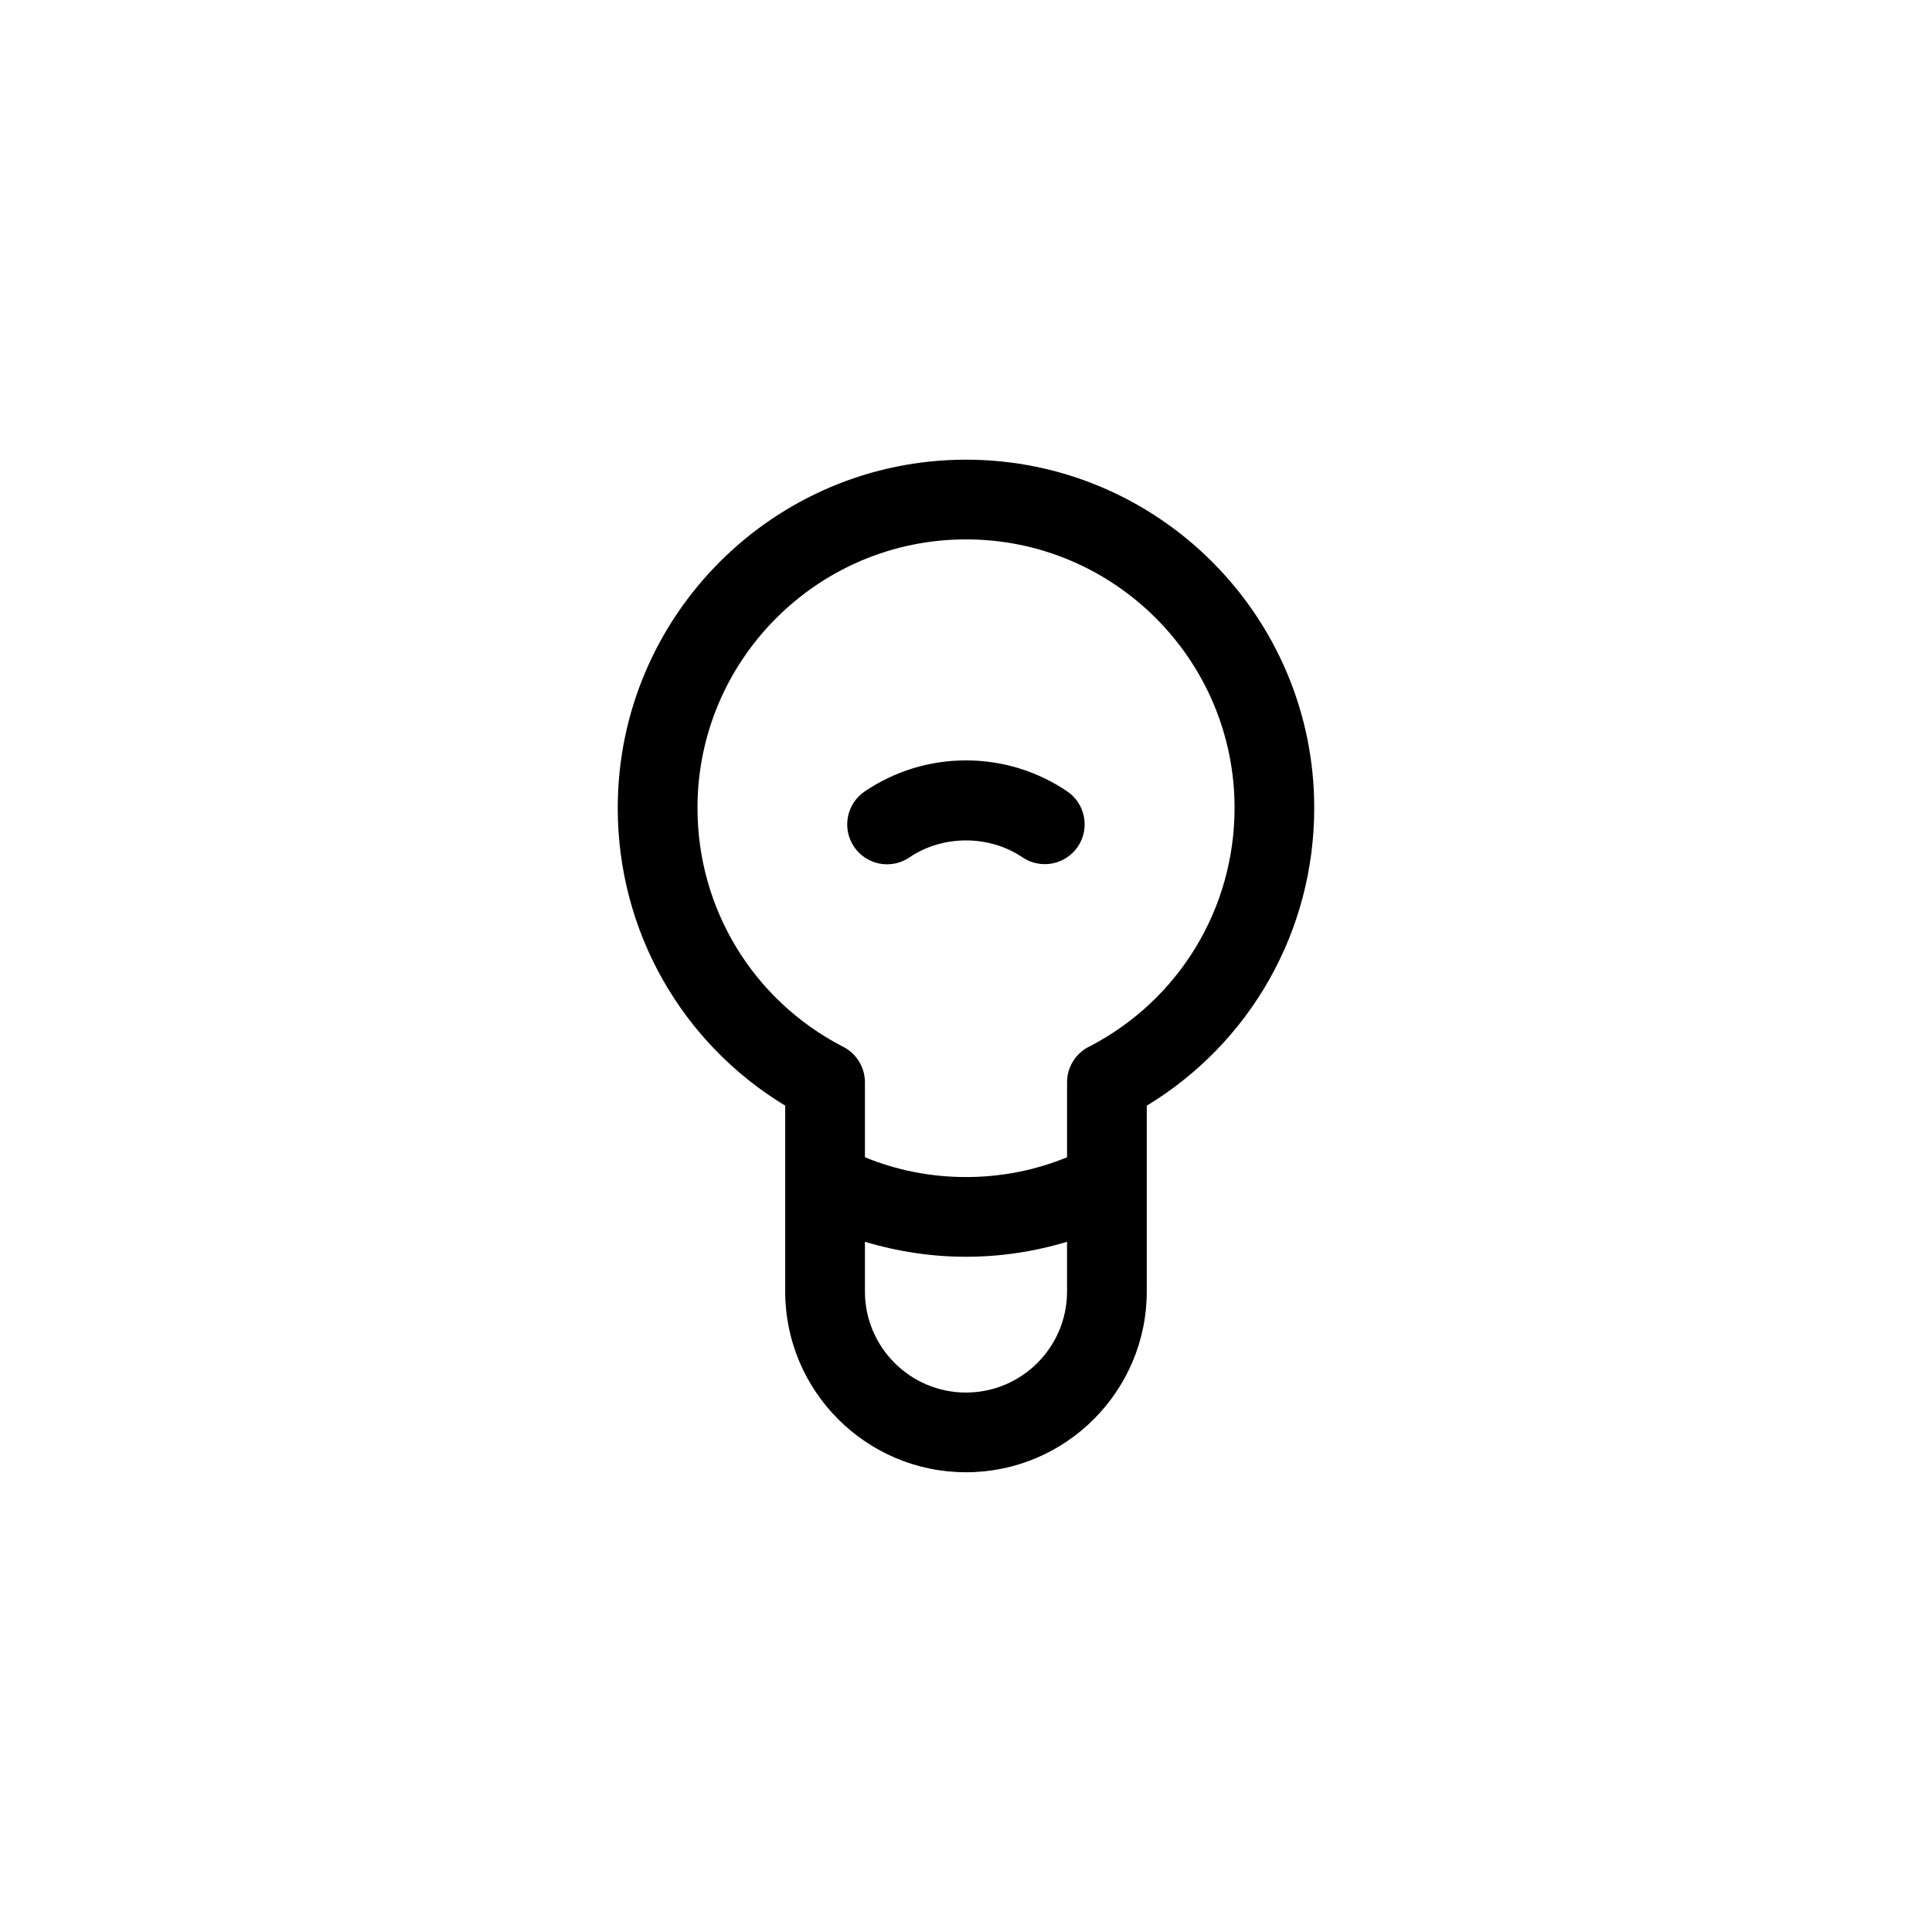 <?xml version="1.0" encoding="UTF-8"?>
<!-- Uploaded to: SVG Repo, www.svgrepo.com, Generator: SVG Repo Mixer Tools -->
<svg fill="#000000" width="800px" height="800px" version="1.1" viewBox="144 144 512 512" xmlns="http://www.w3.org/2000/svg">
 <g>
  <path d="m400 265.82c-50.891 0-92.293 41.402-92.293 92.293-0.004 32.535 16.844 62.199 44.379 78.898v49.246c0 26.414 21.492 47.906 47.914 47.906 26.414 0 47.906-21.492 47.906-47.906v-49.242c27.535-16.703 44.379-46.367 44.379-78.902 0.004-50.891-41.398-92.293-92.285-92.293zm0 247.22c-14.77 0-26.785-12.016-26.785-26.781v-13.18c8.652 2.613 17.707 3.973 26.785 3.977 9.078 0 18.129-1.359 26.781-3.973v13.172c0 14.77-12.012 26.785-26.781 26.785zm32.855-91.781c-3.59 1.688-6.074 5.336-6.074 9.562v19.871c-8.473 3.457-17.449 5.238-26.777 5.238-9.34-0.004-18.316-1.781-26.789-5.242v-19.875c0-3.25-1.508-6.32-4.066-8.324-0.605-0.473-1.258-0.875-1.938-1.199-23.68-12.316-38.375-36.496-38.371-63.18 0-39.242 31.922-71.168 71.168-71.168 39.238 0 71.164 31.922 71.164 71.168-0.008 26.66-14.676 50.82-38.316 63.148z"/>
  <path d="m426.79 353.7c-7.938-5.356-17.199-8.188-26.785-8.188-9.629 0-18.918 2.848-26.855 8.234-4.828 3.273-6.086 9.84-2.809 14.668 2.043 3.012 5.363 4.633 8.746 4.633 2.043 0 4.106-0.59 5.922-1.824 8.828-5.988 21.082-6.012 29.969-0.016 4.828 3.254 11.402 1.988 14.664-2.848 3.258-4.832 1.98-11.395-2.852-14.66z"/>
 </g>
</svg>